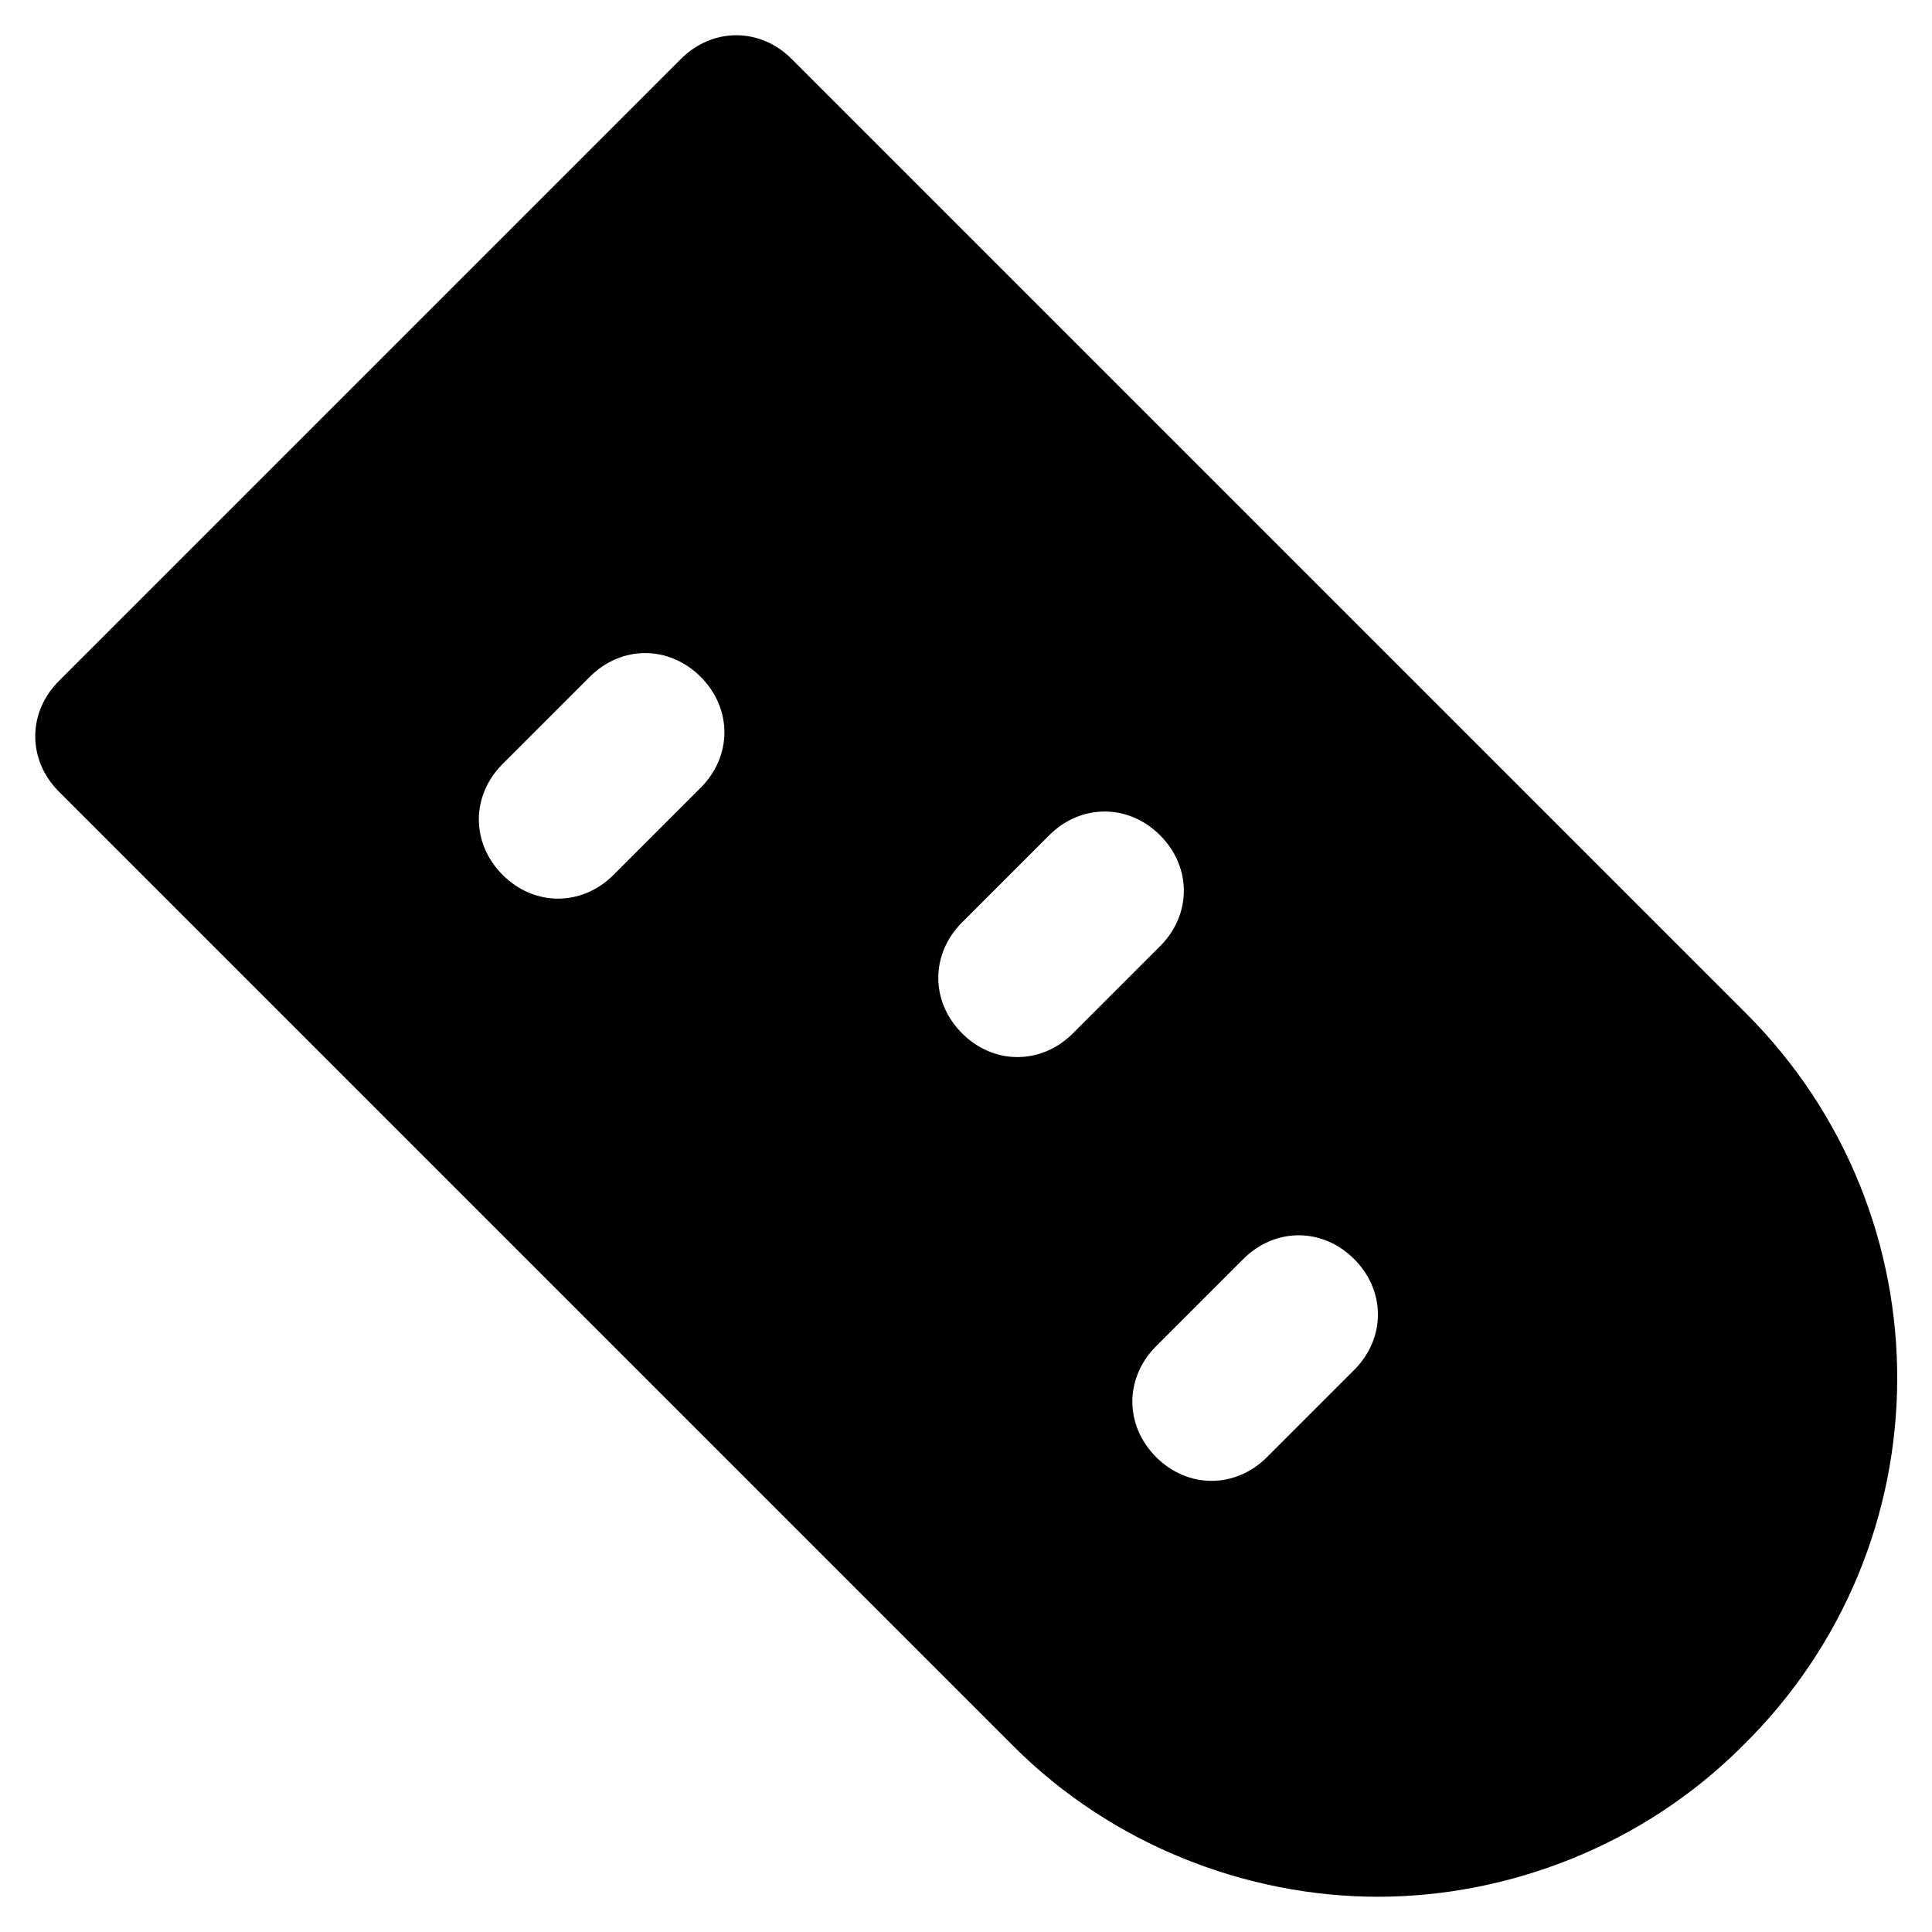 <?xml version="1.0" encoding="UTF-8"?>
<!-- Uploaded to: SVG Repo, www.svgrepo.com, Generator: SVG Repo Mixer Tools -->
<svg fill="#000000" width="800px" height="800px" version="1.1" viewBox="144 144 512 512" xmlns="http://www.w3.org/2000/svg">
 <path d="m606.77 412.59-252.95-252.95c-8.398-8.398-20.992-8.398-29.391 0l-164.79 164.79c-4.199 4.199-6.297 9.445-6.297 14.695 0 5.246 2.098 10.496 6.297 14.695l252.95 252.95c26.238 26.238 61.926 39.887 96.562 39.887s70.324-13.645 96.562-39.887c54.582-53.527 54.582-140.64 1.051-194.18zm-277.09-59.828-23.09 23.09c-4.199 4.199-9.445 6.297-14.695 6.297-5.246 0-10.496-2.098-14.695-6.297-8.398-8.398-8.398-20.992 0-29.391l23.09-23.09c8.398-8.398 20.992-8.398 29.391 0 8.395 8.398 8.395 20.996 0 29.391zm83.969 71.375c-5.246 0-10.496-2.098-14.695-6.297-8.398-8.398-8.398-20.992 0-29.391l23.09-23.09c8.398-8.398 20.992-8.398 29.391 0 8.398 8.398 8.398 20.992 0 29.391l-23.09 23.09c-4.199 4.195-9.449 6.297-14.695 6.297zm89.215 82.918-23.09 23.09c-4.199 4.199-9.445 6.297-14.695 6.297-5.246 0-10.496-2.098-14.695-6.297-8.398-8.398-8.398-20.992 0-29.391l23.09-23.09c8.398-8.398 20.992-8.398 29.391 0 8.398 8.398 8.398 20.992 0 29.391z"/>
</svg>